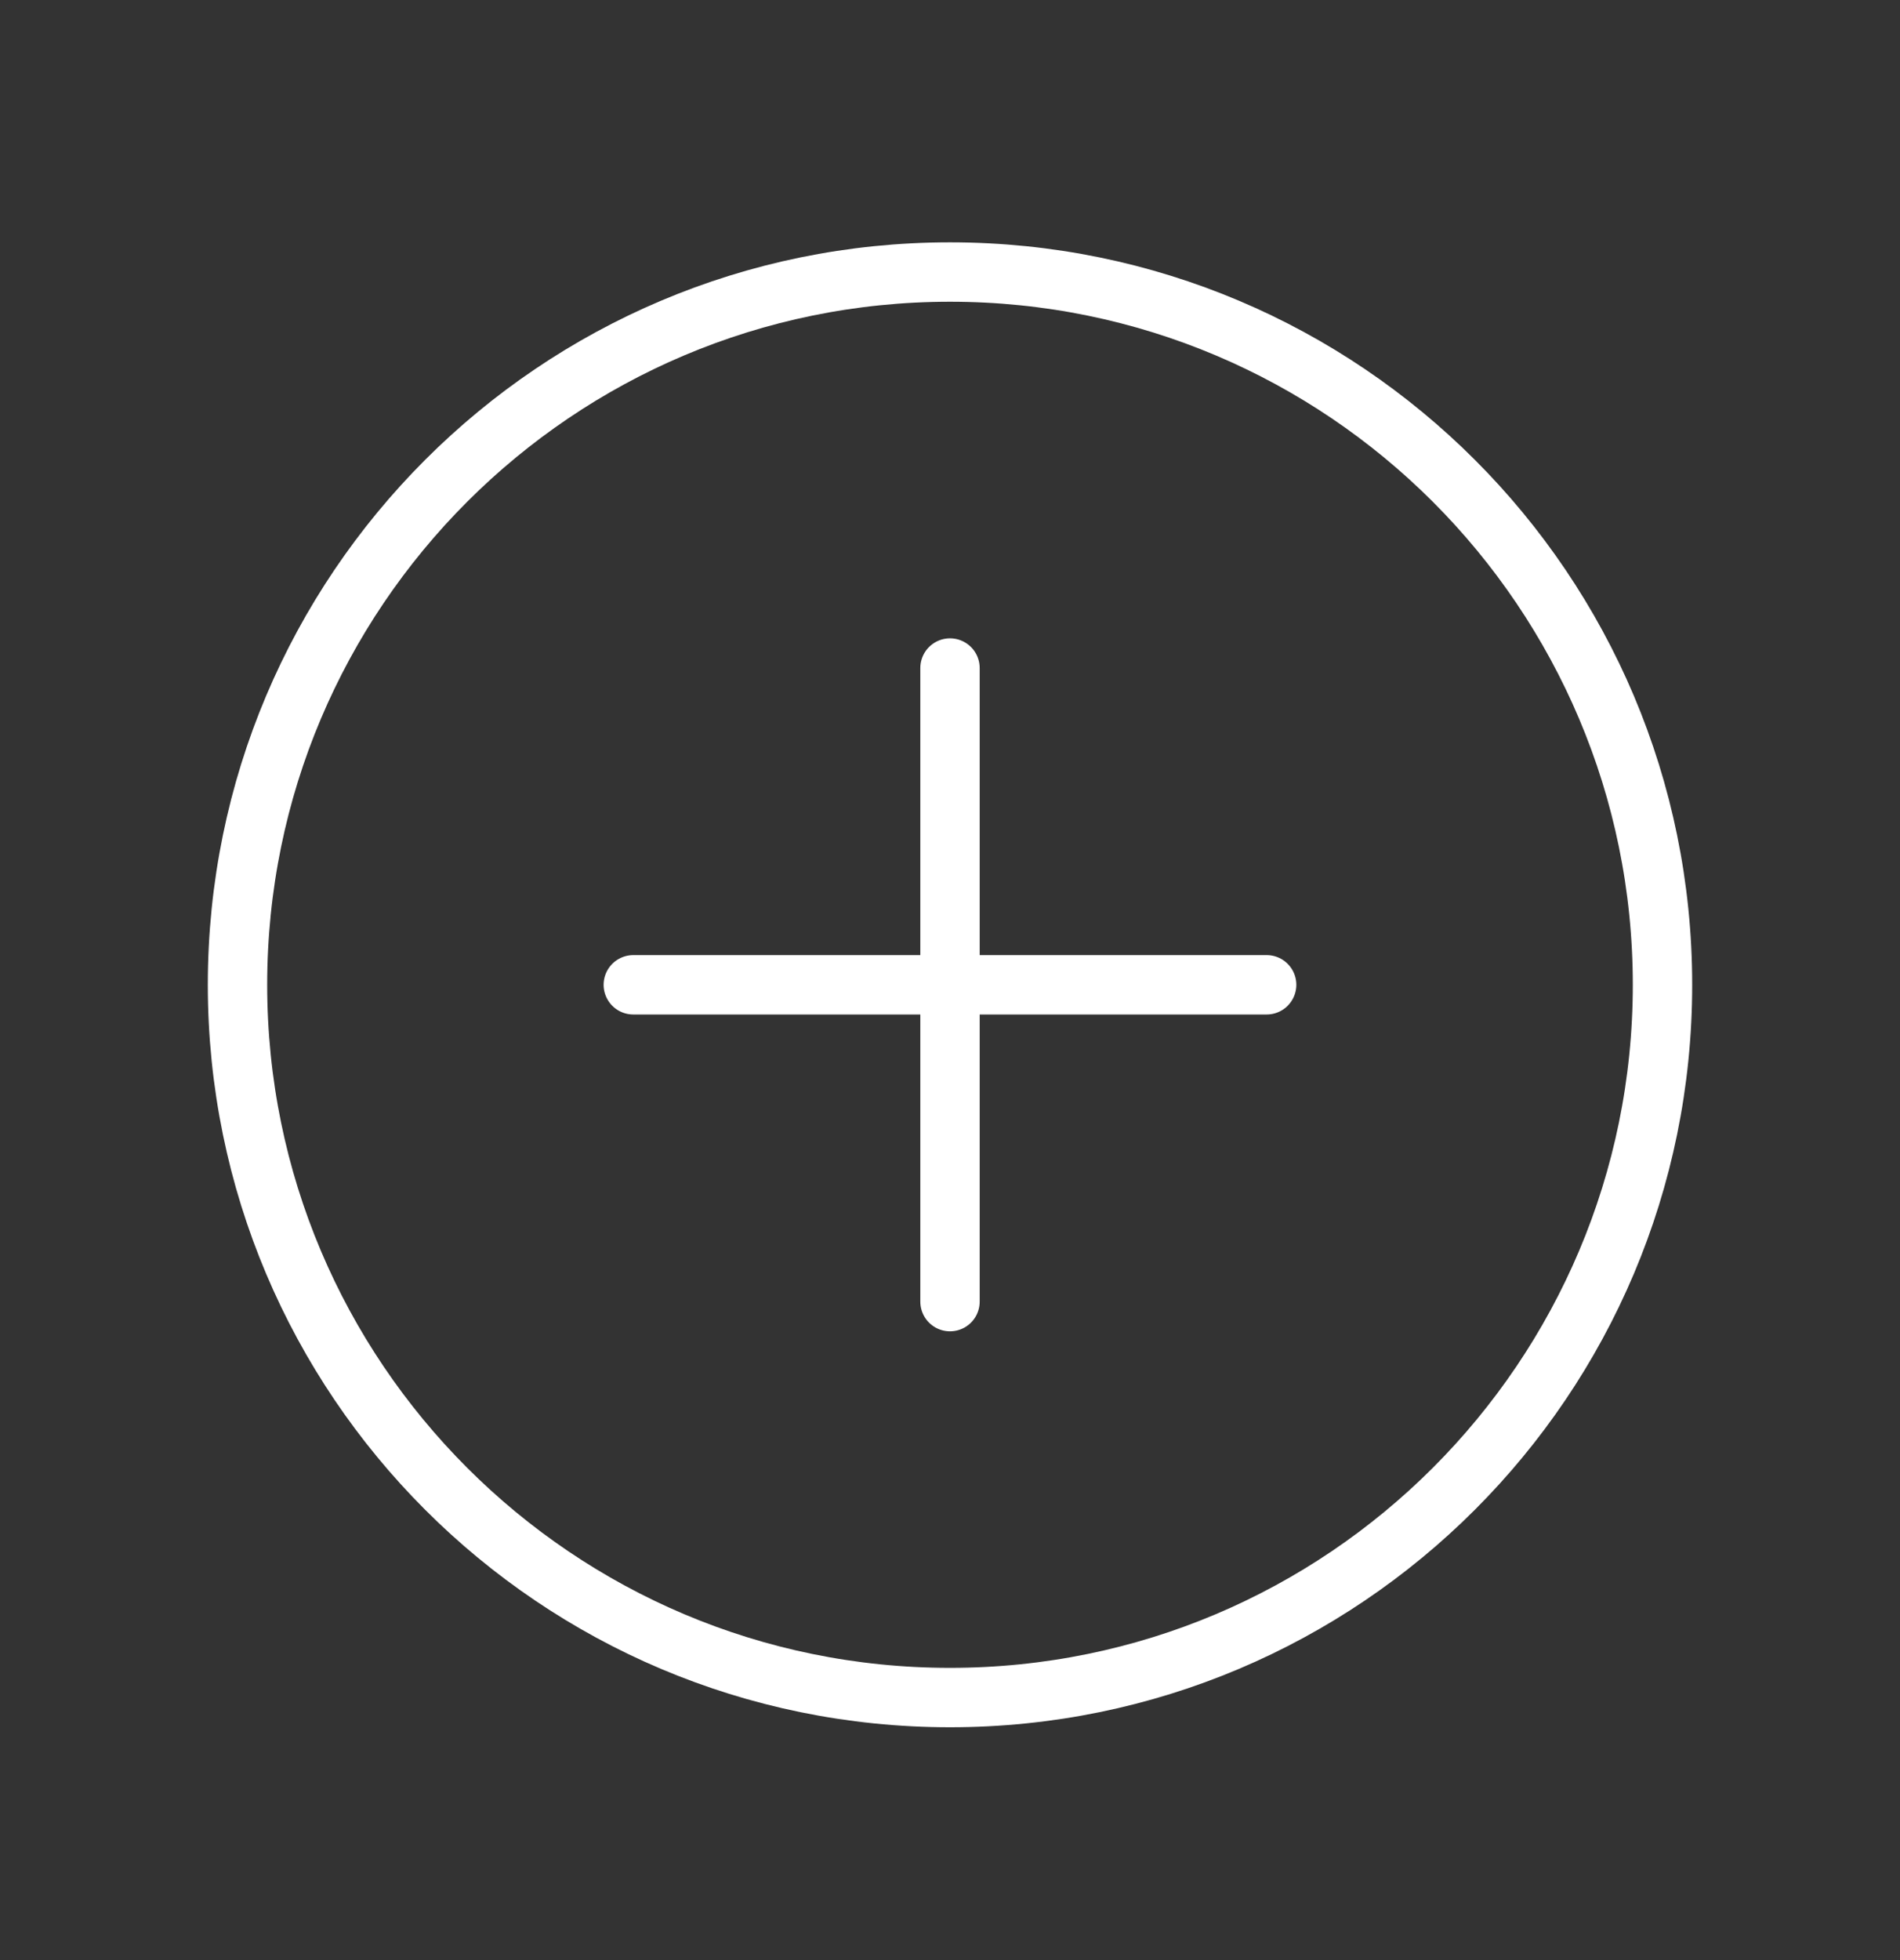 <svg width="32" height="33" viewBox="0 0 32 33" fill="none" xmlns="http://www.w3.org/2000/svg">
<rect x="0" y="0" width="32" height="33" fill="#333333" stroke="none"/>
<path d="M16 11.247V21.914" stroke="white" stroke-linecap="round" stroke-linejoin="round"/>
<path d="M21.333 16.58H10.666" stroke="white" stroke-linecap="round" stroke-linejoin="round"/>
<path fill-rule="evenodd" clip-rule="evenodd" d="M16 28.58V28.58C9.372 28.58 4 23.208 4 16.58V16.58C4 9.952 9.372 4.58 16 4.58V4.58C22.628 4.58 28 9.952 28 16.58V16.58C28 23.208 22.628 28.58 16 28.58Z" stroke="white" stroke-linecap="round" stroke-linejoin="round"/>
</svg>
